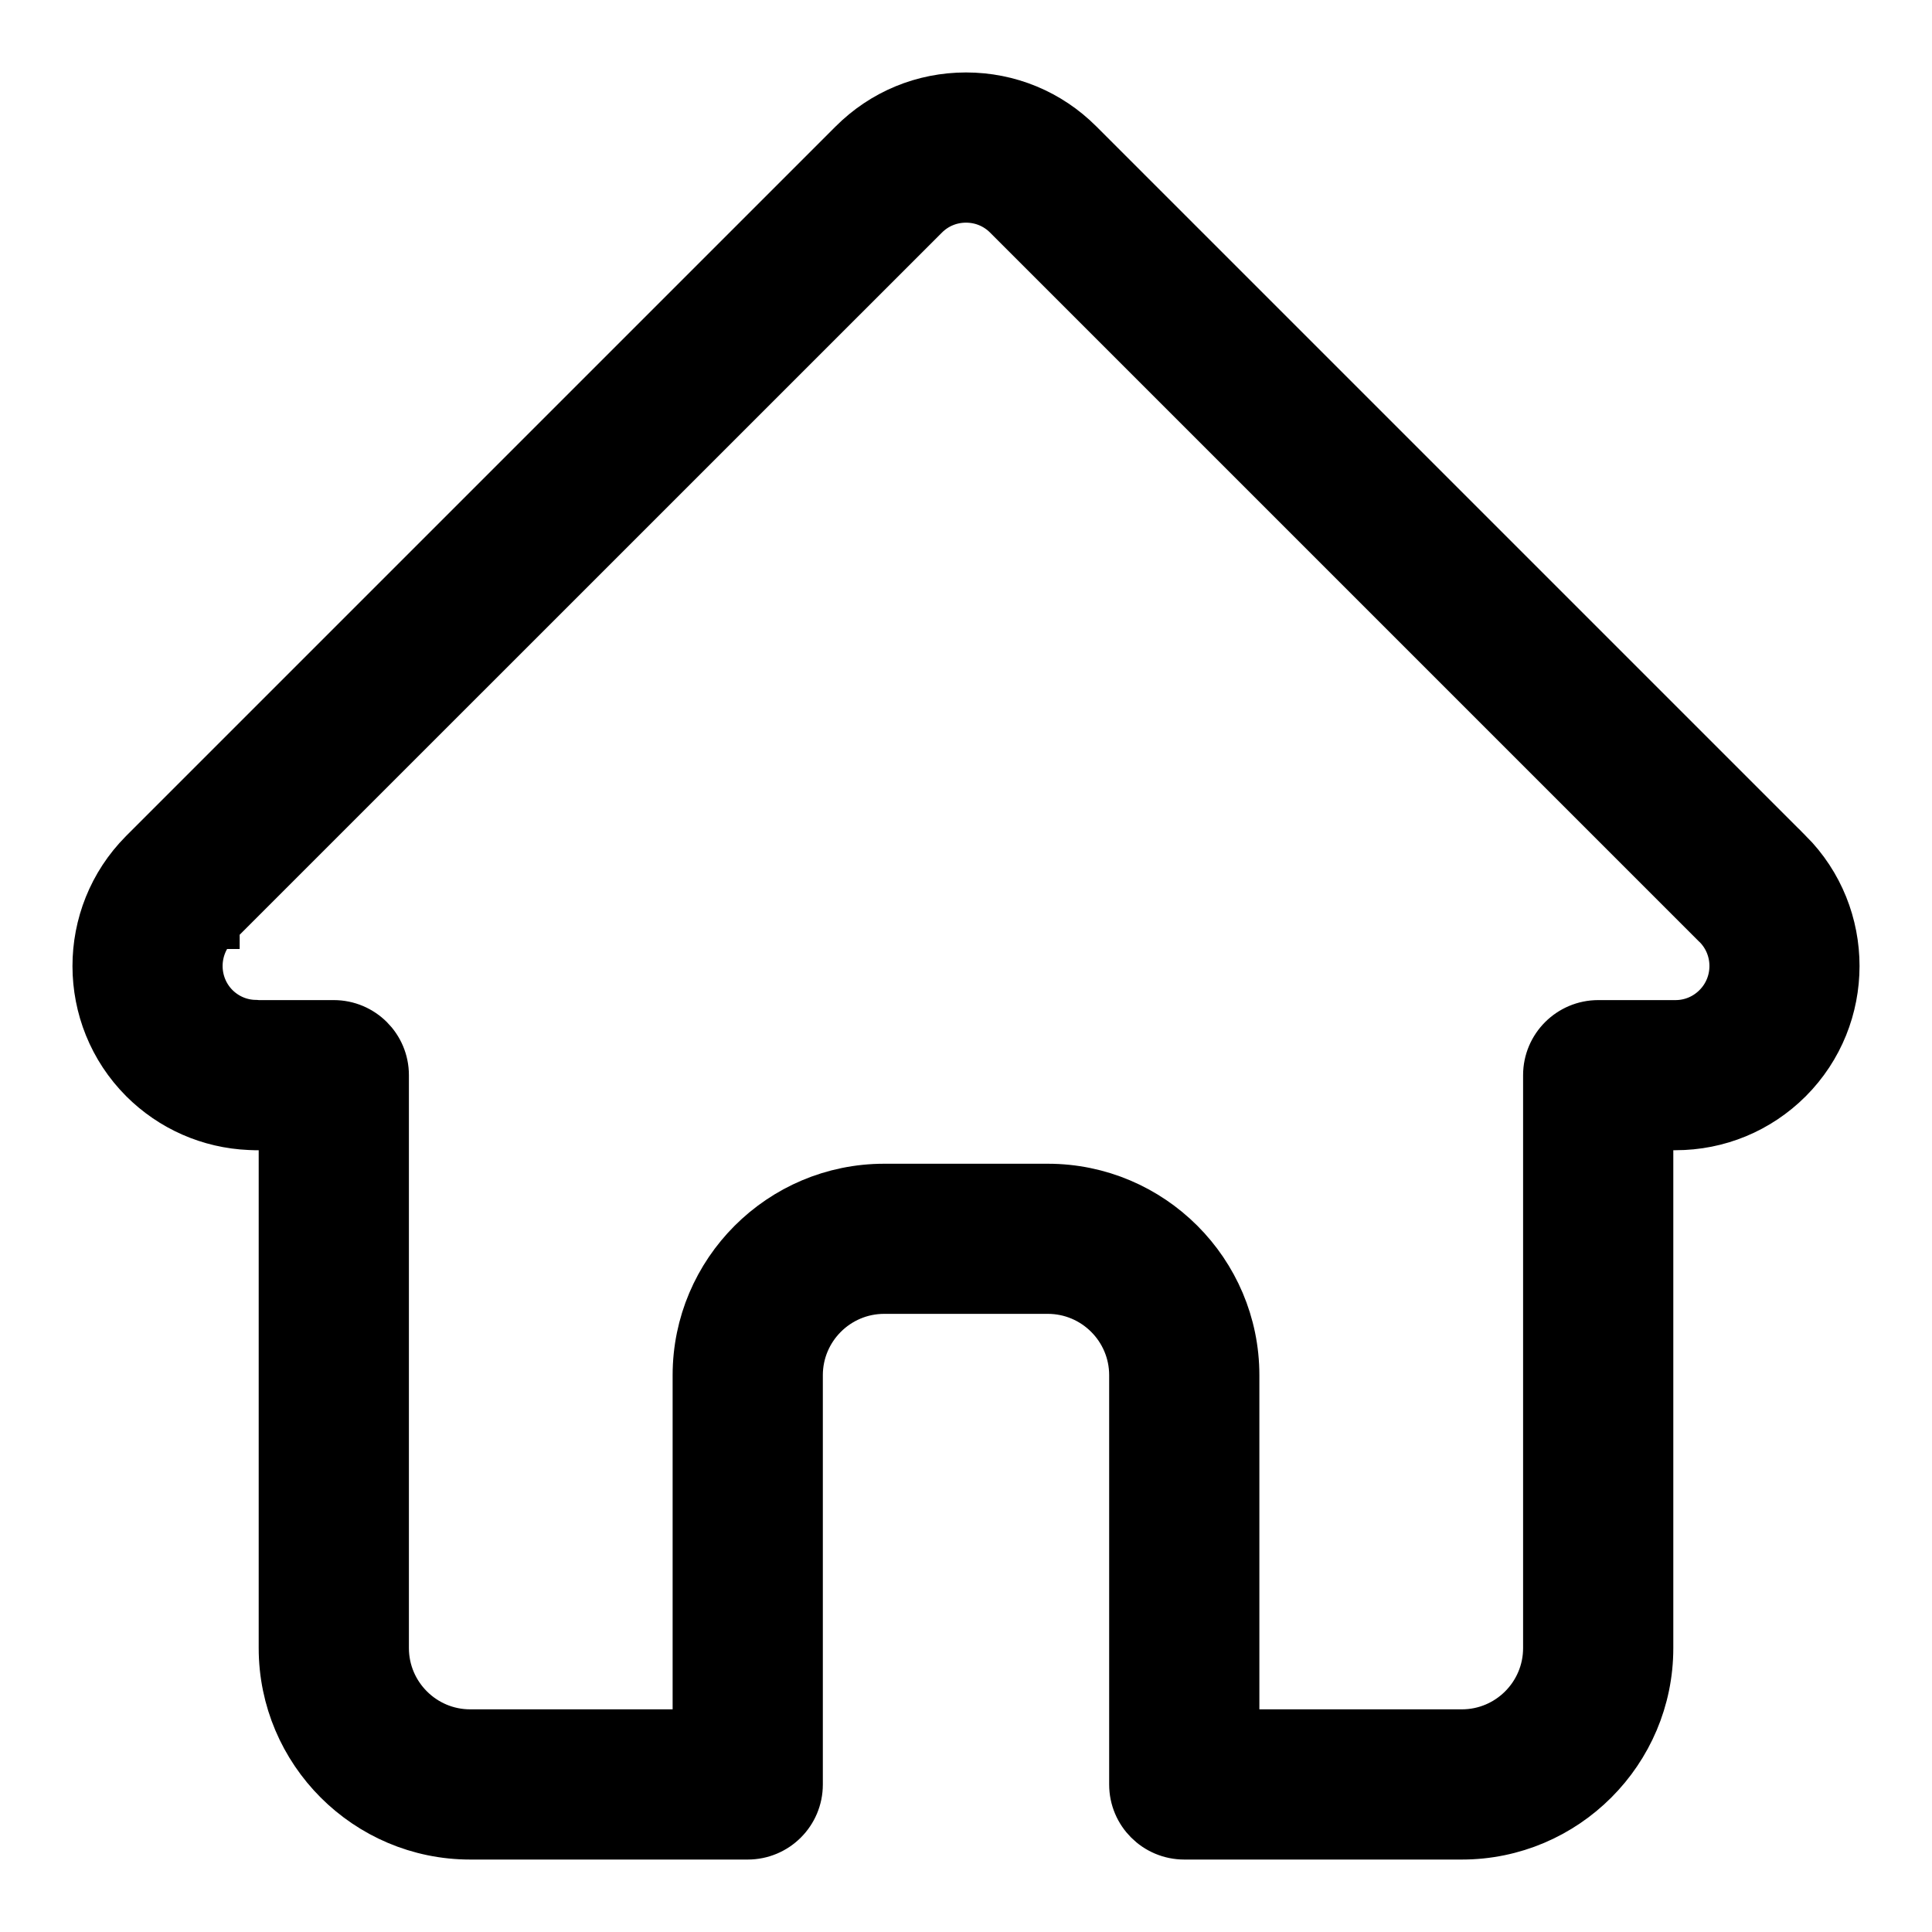 <?xml version="1.0" encoding="UTF-8"?>
<svg width="20" height="20" viewBox="0 0 20 20" fill="none" xmlns="http://www.w3.org/2000/svg">
  <path d="M18.517 8.829C18.516 8.829 18.516 8.828 18.515 8.828L11.172 1.485C10.859 1.172 10.443 1 10 1C9.557 1 9.141 1.172 8.828 1.485L1.489 8.824C1.486 8.827 1.484 8.829 1.481 8.832C0.839 9.478 0.84 10.527 1.484 11.172C1.779 11.466 2.168 11.637 2.584 11.655C2.601 11.656 2.618 11.657 2.635 11.657H2.928V17.061C2.928 18.13 3.798 19 4.867 19H7.74C8.032 19 8.268 18.764 8.268 18.473V14.236C8.268 13.748 8.665 13.351 9.153 13.351H10.847C11.335 13.351 11.732 13.748 11.732 14.236V18.473C11.732 18.764 11.968 19 12.26 19H15.133C16.202 19 17.072 18.13 17.072 17.061V11.657H17.344C17.786 11.657 18.202 11.485 18.516 11.172C19.161 10.526 19.161 9.475 18.517 8.829ZM17.77 10.426C17.656 10.54 17.505 10.603 17.344 10.603H16.545C16.254 10.603 16.017 10.839 16.017 11.13V17.061C16.017 17.548 15.621 17.945 15.133 17.945H12.787V14.236C12.787 13.167 11.917 12.297 10.847 12.297H9.153C8.083 12.297 7.213 13.167 7.213 14.236V17.945H4.867C4.38 17.945 3.983 17.548 3.983 17.061V11.13C3.983 10.839 3.746 10.603 3.455 10.603H2.67C2.662 10.602 2.654 10.602 2.645 10.601C2.488 10.599 2.341 10.536 2.23 10.426C1.996 10.191 1.996 9.809 2.23 9.574C2.231 9.574 2.231 9.574 2.231 9.574L2.231 9.573L9.574 2.231C9.688 2.117 9.839 2.055 10 2.055C10.161 2.055 10.312 2.117 10.426 2.231L17.767 9.572C17.768 9.573 17.77 9.574 17.771 9.575C18.005 9.81 18.004 10.192 17.77 10.426Z" fill="currentColor" stroke="currentColor" stroke-width="0.5"/>
</svg> 